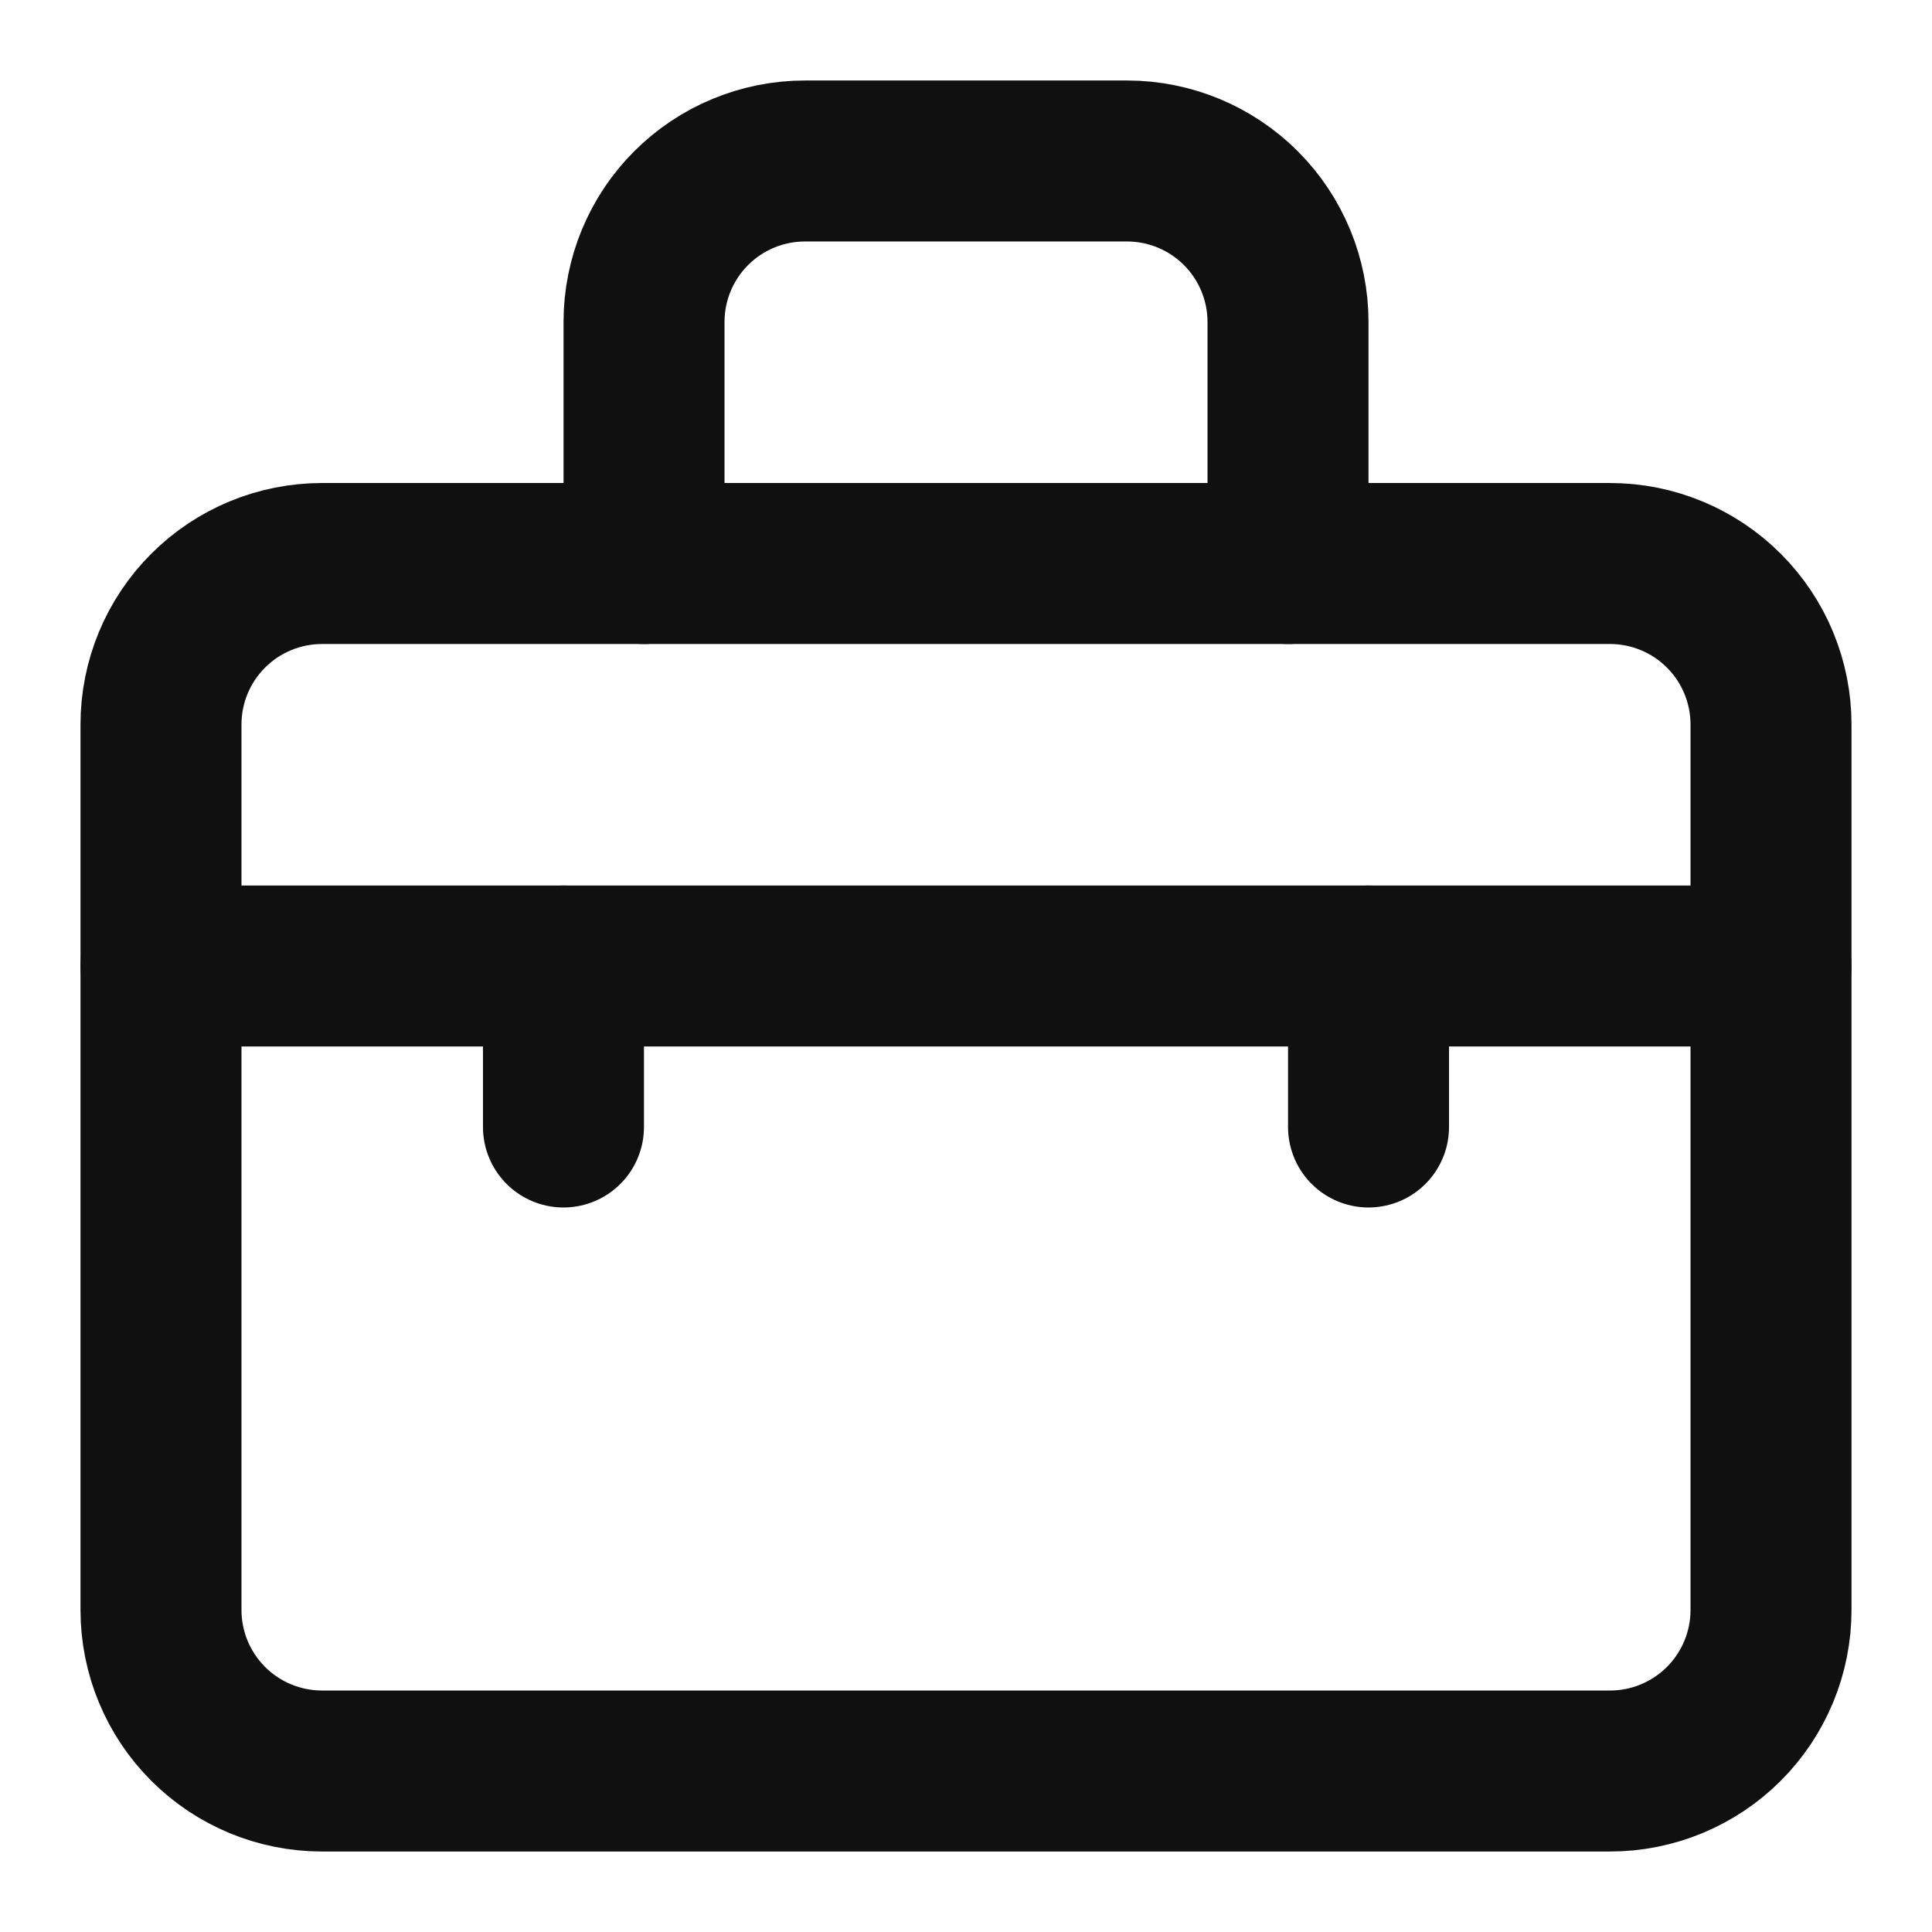 <svg xmlns="http://www.w3.org/2000/svg" width="46" height="46" viewBox="0 0 46 46" fill="none"><path d="M3.833 17.25C3.833 16.233 4.237 15.258 4.956 14.54C5.675 13.821 6.65 13.417 7.667 13.417H38.334C39.35 13.417 40.325 13.821 41.044 14.54C41.763 15.258 42.167 16.233 42.167 17.25V38.333C42.167 39.35 41.763 40.325 41.044 41.044C40.325 41.763 39.35 42.167 38.334 42.167H7.667C6.65 42.167 5.675 41.763 4.956 41.044C4.237 40.325 3.833 39.35 3.833 38.333V17.25Z" stroke="#101010" stroke-width="3.833" stroke-linecap="round" stroke-linejoin="round"></path><path d="M30.667 13.417V7.667C30.667 6.65 30.263 5.675 29.544 4.956C28.825 4.237 27.85 3.833 26.834 3.833H19.167C18.15 3.833 17.175 4.237 16.456 4.956C15.737 5.675 15.334 6.65 15.334 7.667V13.417" stroke="#101010" stroke-width="3.833" stroke-linecap="round" stroke-linejoin="round"></path><path d="M42.167 23H3.833" stroke="#101010" stroke-width="3.833" stroke-linecap="round" stroke-linejoin="round"></path><path d="M13.416 23V26.833" stroke="#101010" stroke-width="3.833" stroke-linecap="round" stroke-linejoin="round"></path><path d="M32.584 23V26.833" stroke="#101010" stroke-width="3.833" stroke-linecap="round" stroke-linejoin="round"></path></svg>